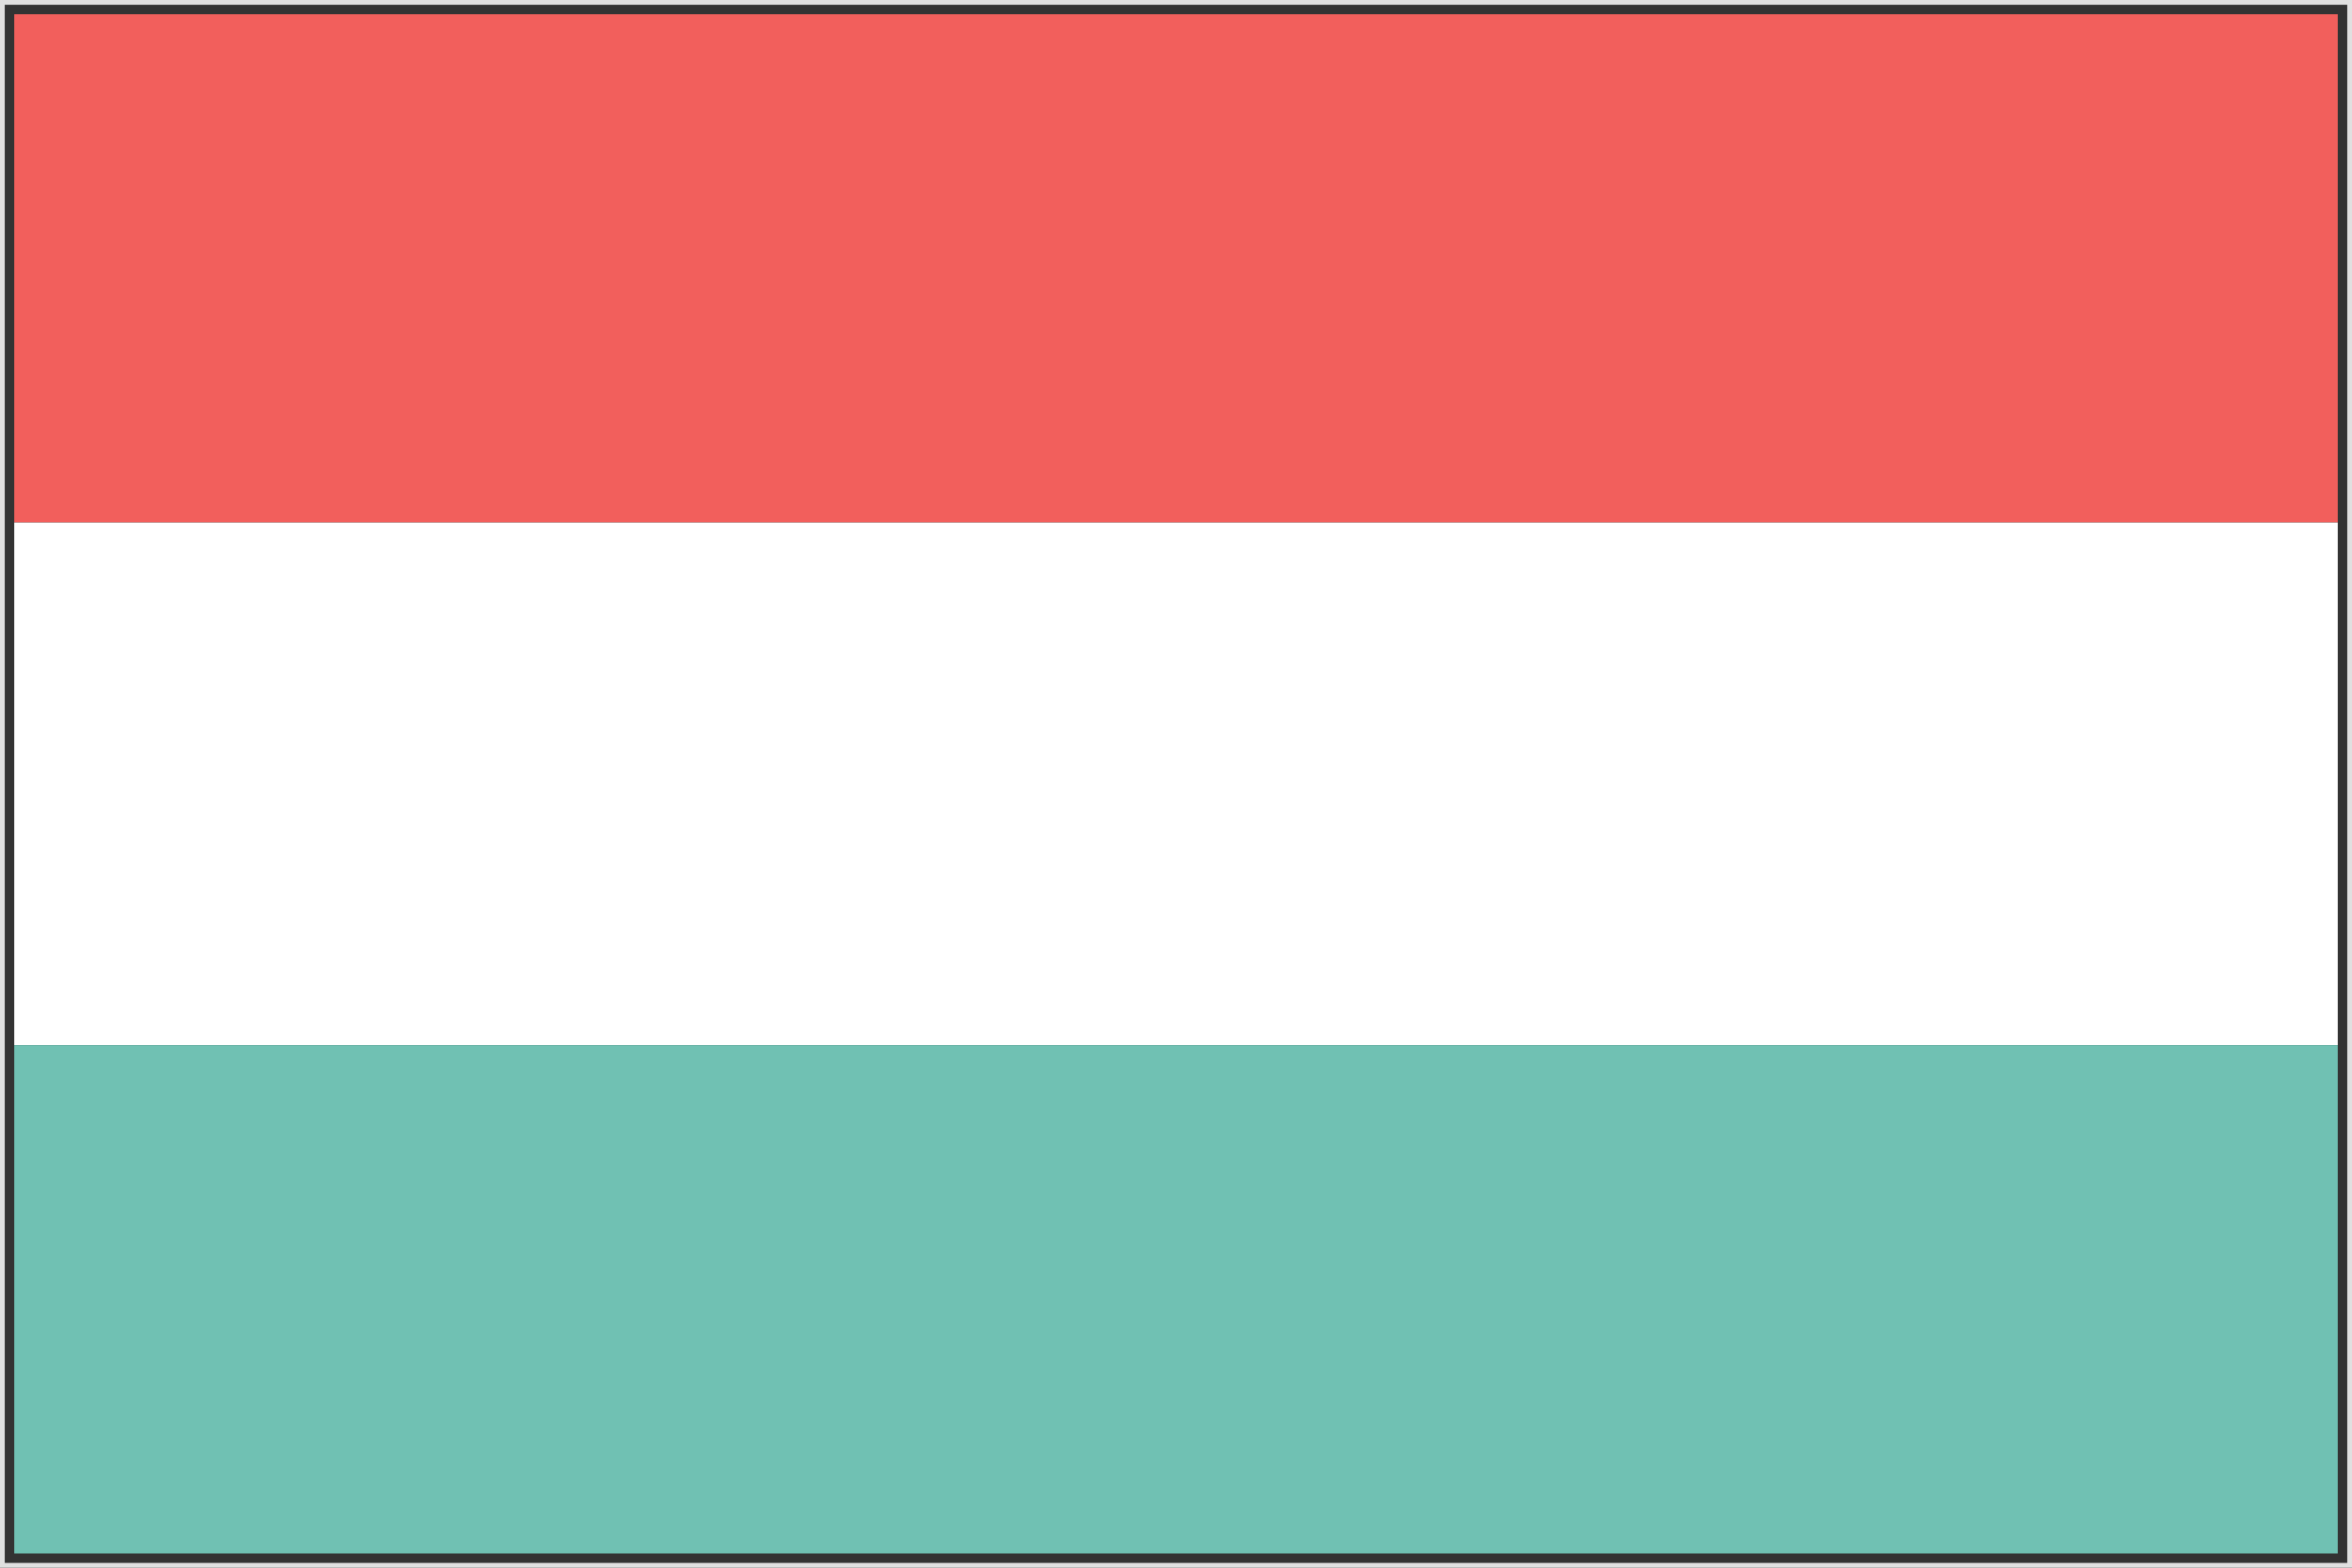 <?xml version="1.0" encoding="utf-8"?>
<!-- Generator: Adobe Illustrator 19.1.1, SVG Export Plug-In . SVG Version: 6.00 Build 0)  -->
<svg version="1.1" id="Capa_1" xmlns="http://www.w3.org/2000/svg" xmlns:xlink="http://www.w3.org/1999/xlink" x="0px" y="0px"
	 width="495px" height="330px" viewBox="-106.5 116 495 330" style="enable-background:new -106.5 116 495 330;"
	 xml:space="preserve">
<rect x="-106.5" y="116" width="495" height="330" fill="#333333" stroke="none"/>
<style type="text/css">
	.st0{fill:#E0E0E0;}
	.st1{fill:#F25F5C;}
	.st2{fill:#FFFFFF;}
	.st3{fill:#70C1B3;}
</style>
<g>
	<g>
		<path class="st0" d="M387.5,117v328h-493V117H387.5 M388.5,116h-495v330h495V116L388.5,116z"/>
	</g>
	<g>
		<rect x="-103.5" y="119" class="st1" width="489" height="107"/>
		<rect x="-103.5" y="226" class="st2" width="489" height="110"/>
		<polygon class="st3" points="-103.5,412 -103.5,418 -103.5,443 385.5,443 385.5,418 385.5,412 385.5,336 -103.5,336 		"/>
	</g>
</g>
</svg>
